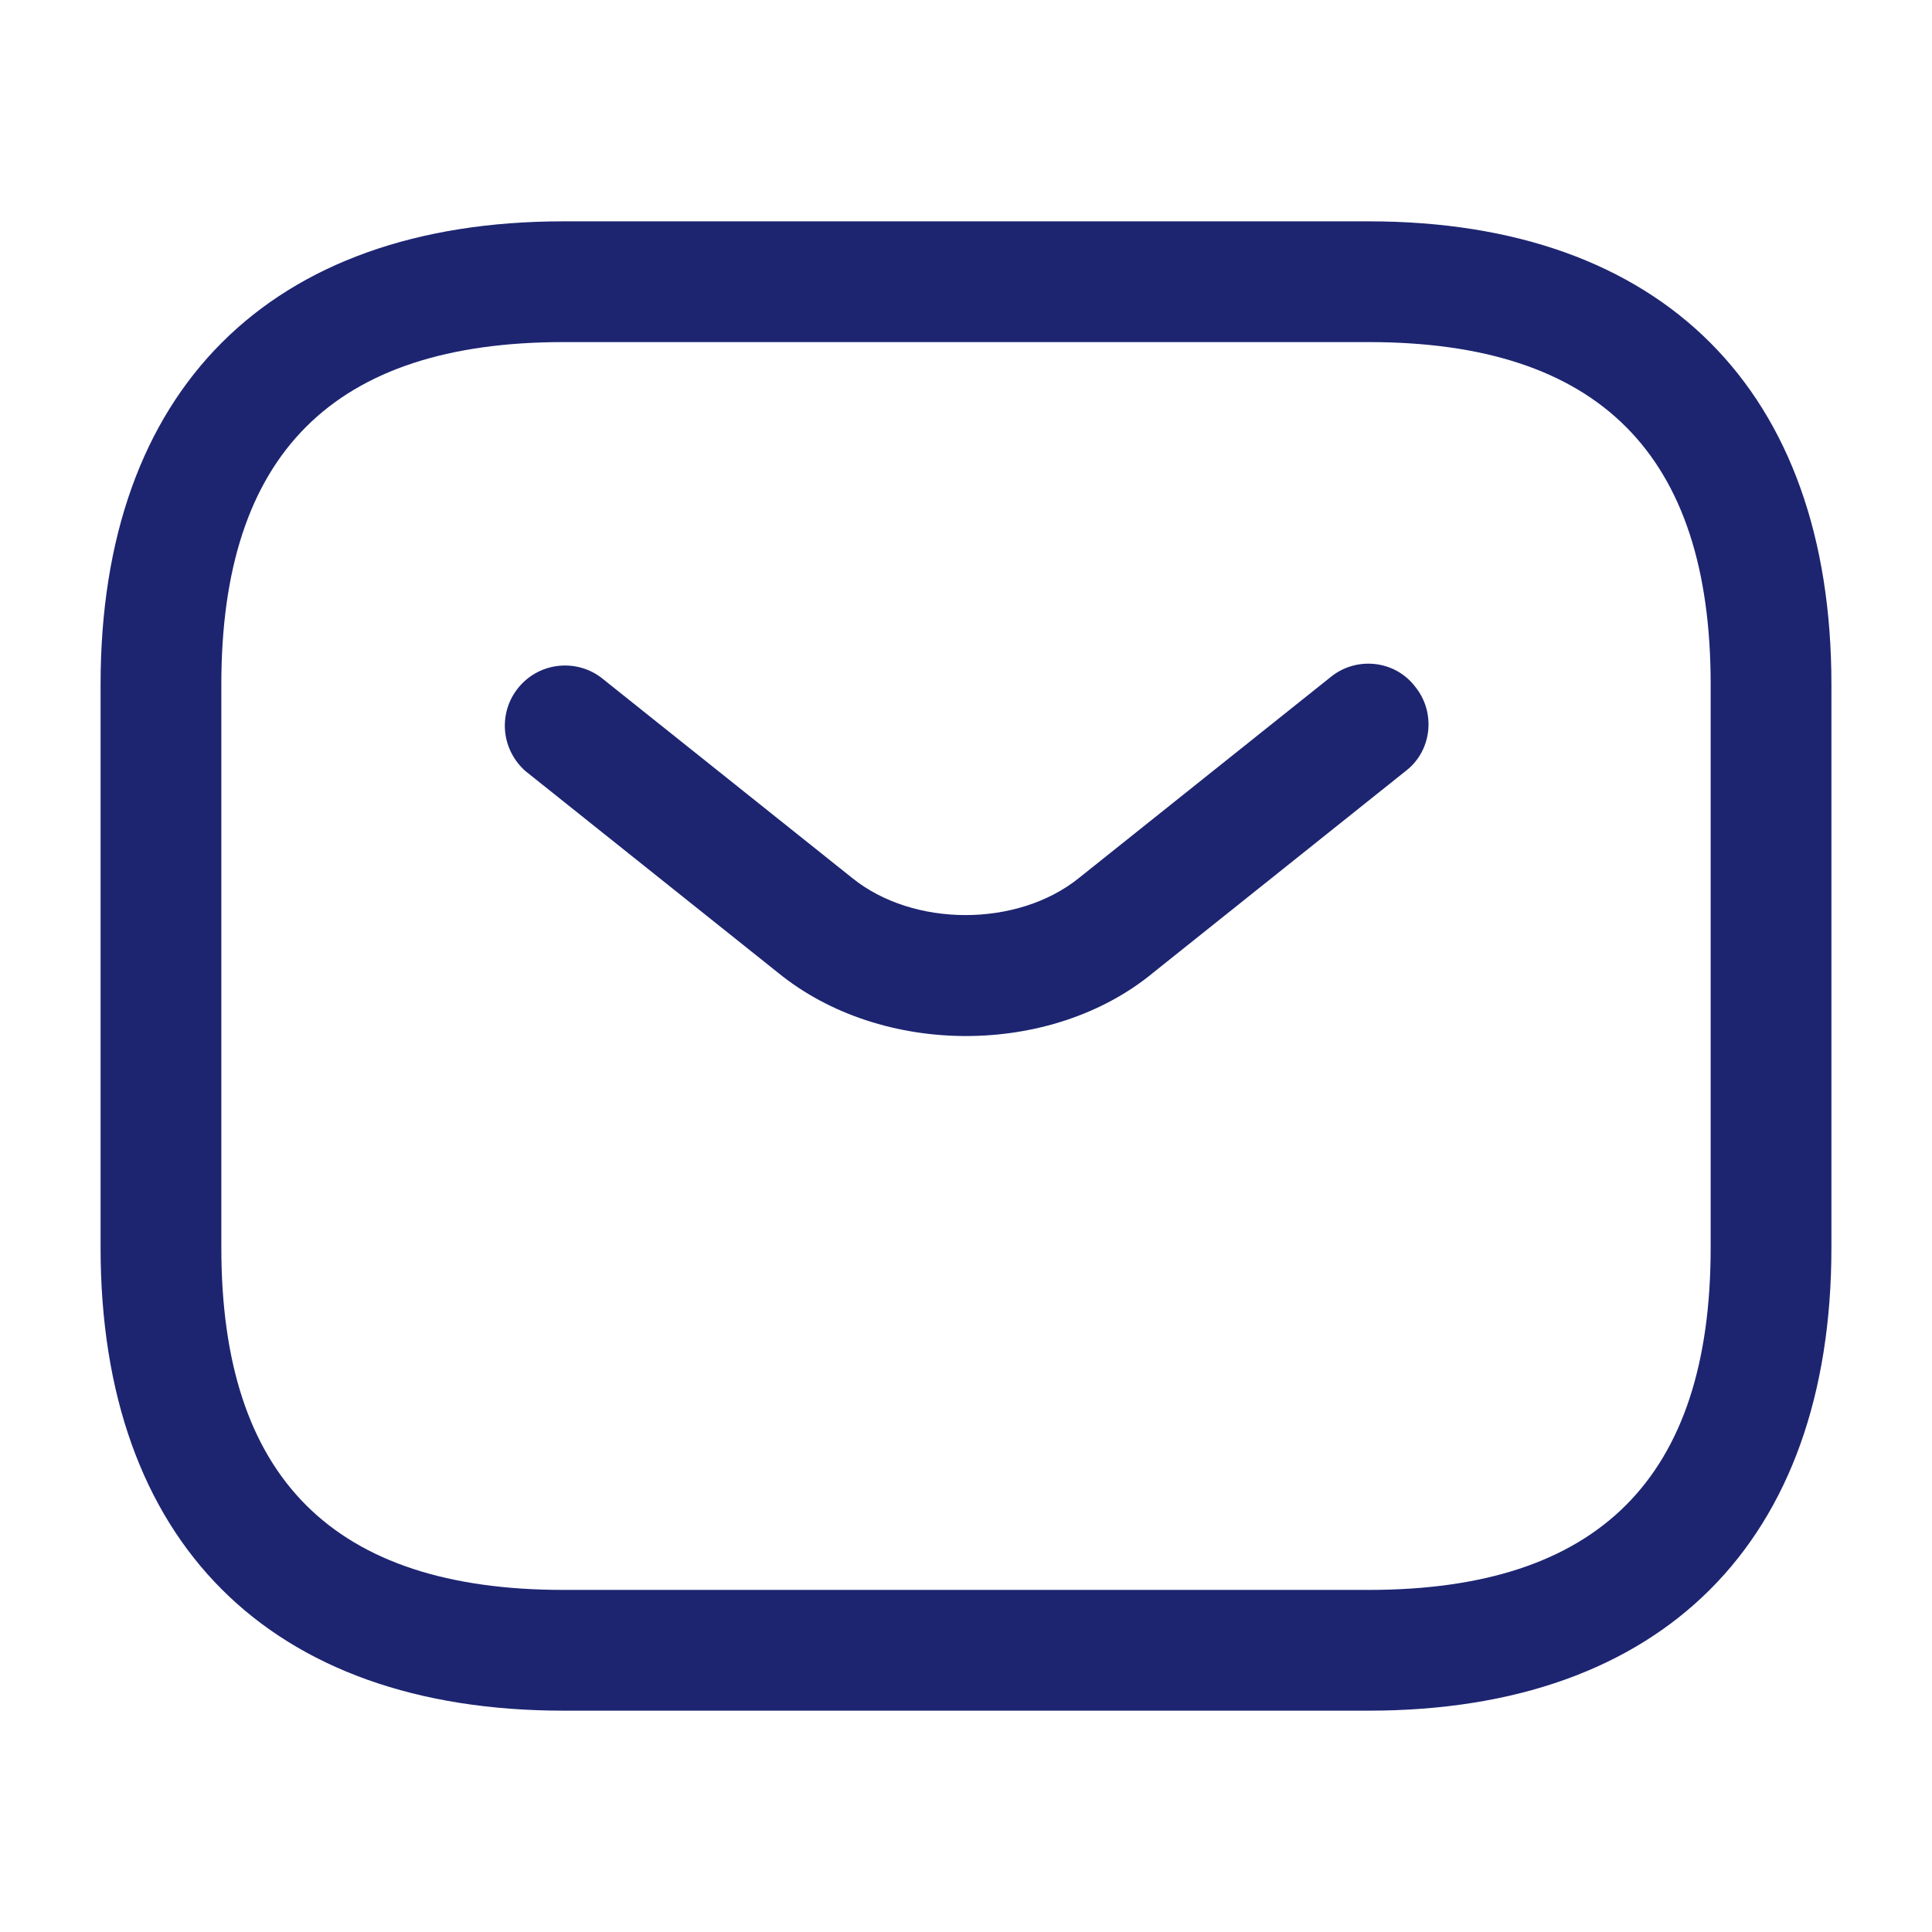 <svg width="16" height="16" viewBox="0 0 16 16" fill="none" xmlns="http://www.w3.org/2000/svg">
<path d="M11.334 14.167H4.667C2.233 14.167 0.833 12.767 0.833 10.333V5.667C0.833 3.233 2.233 1.833 4.667 1.833H11.334C13.767 1.833 15.167 3.233 15.167 5.667V10.333C15.167 12.767 13.767 14.167 11.334 14.167ZM4.667 2.833C2.76 2.833 1.833 3.76 1.833 5.667V10.333C1.833 12.24 2.76 13.167 4.667 13.167H11.334C13.24 13.167 14.167 12.24 14.167 10.333V5.667C14.167 3.76 13.24 2.833 11.334 2.833H4.667Z" fill="#1D2571"/>
<path d="M8 8.58C7.44 8.58 6.873 8.407 6.44 8.053L4.353 6.387C4.256 6.302 4.195 6.184 4.183 6.056C4.171 5.928 4.209 5.8 4.289 5.7C4.369 5.599 4.485 5.533 4.612 5.516C4.74 5.499 4.869 5.531 4.973 5.607L7.06 7.273C7.566 7.68 8.426 7.68 8.933 7.273L11.02 5.607C11.233 5.433 11.553 5.467 11.72 5.687C11.893 5.9 11.86 6.22 11.639 6.387L9.553 8.053C9.126 8.407 8.56 8.58 8 8.58Z" fill="#1D2571"/>
</svg>
